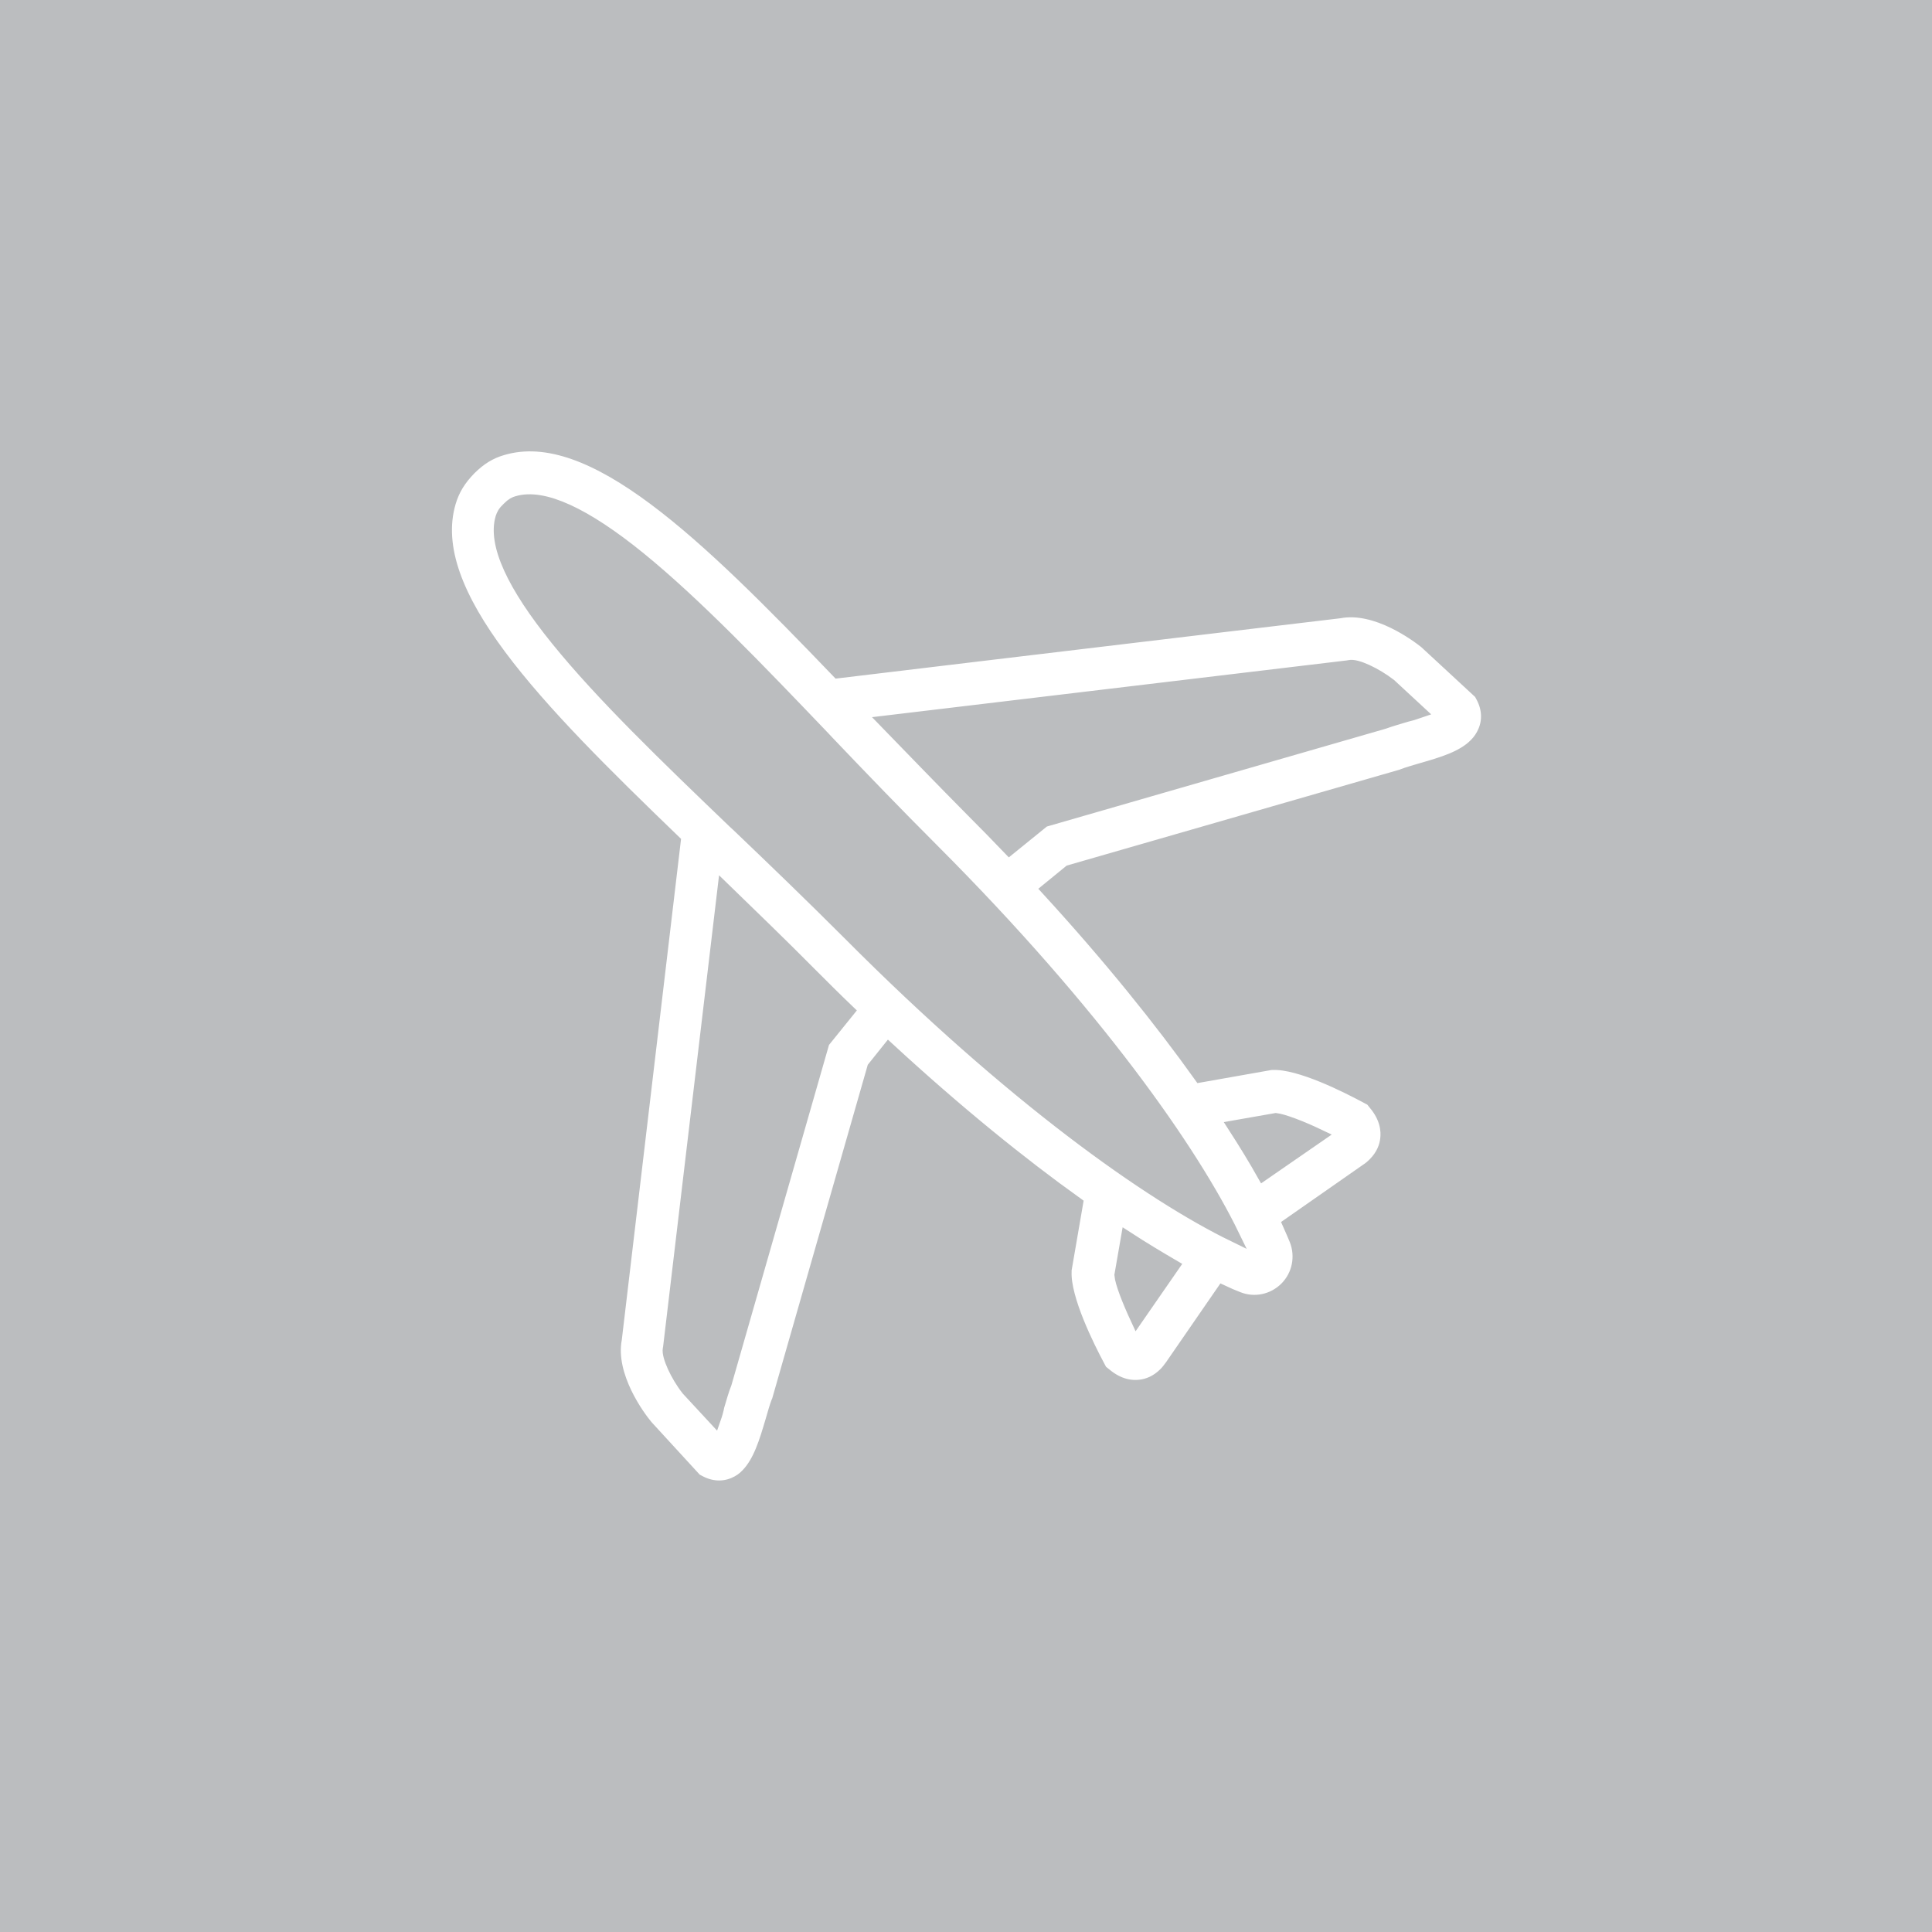 <?xml version="1.0" encoding="utf-8"?>
<!-- Generator: Adobe Illustrator 27.0.0, SVG Export Plug-In . SVG Version: 6.00 Build 0)  -->
<svg version="1.1" id="Layer_1" xmlns="http://www.w3.org/2000/svg" xmlns:xlink="http://www.w3.org/1999/xlink" x="0px" y="0px"
	 viewBox="0 0 70.88 70.88" style="enable-background:new 0 0 70.88 70.88;" xml:space="preserve">
<style type="text/css">
	.st0{fill:#BBBDBF;}
	.st1{clip-path:url(#SVGID_00000111905287975402031370000005129845019748895889_);fill:#FFFFFF;}
	
		.st2{clip-path:url(#SVGID_00000111905287975402031370000005129845019748895889_);fill:none;stroke:#BBBDBF;stroke-width:0.45;stroke-miterlimit:10;}
</style>
<rect class="st0" width="70.88" height="70.88"/>
<g>
	<defs>
		<rect id="SVGID_1_" width="70.88" height="70.88"/>
	</defs>
	<clipPath id="SVGID_00000096770709304772385500000013443429616139338397_">
		<use xlink:href="#SVGID_1_"  style="overflow:visible;"/>
	</clipPath>
	<path style="clip-path:url(#SVGID_00000096770709304772385500000013443429616139338397_);fill:#FFFFFF;" d="M26.22,52.06l-1-1.08
		c-0.41-0.52-0.73-1.24-0.68-1.49l0.01-0.05l2-16.85c1.03,1,2.09,2.02,3.16,3.1c0.48,0.48,0.95,0.95,1.42,1.4l-0.92,1.14
		l-3.59,12.52c-0.1,0.25-0.18,0.54-0.27,0.84C26.33,51.71,26.28,51.89,26.22,52.06 M41.35,45.4c0.6,0.39,1.17,0.73,1.7,1.04
		l-1.35,1.95c-0.32-0.69-0.57-1.34-0.59-1.61L41.35,45.4z M45.25,45.33c-3.06-1.49-8.11-5.04-14.11-11.07
		c-1.4-1.4-2.76-2.71-4.09-3.98l-0.12-0.11c-2.5-2.4-4.85-4.66-6.5-6.7c-1.63-2.01-2.31-3.52-2.03-4.47
		c0.04-0.12,0.08-0.21,0.24-0.36c0,0,0,0,0,0c0.16-0.16,0.24-0.19,0.34-0.22c0.95-0.28,2.47,0.41,4.5,2.06
		c2.05,1.67,4.33,4.05,6.75,6.58l0.14,0.15c1.23,1.29,2.51,2.62,3.86,3.97C40.23,37.19,43.76,42.26,45.25,45.33 M46.34,43.09
		c-0.31-0.55-0.67-1.14-1.07-1.76l1.54-0.27c0.26,0.03,0.91,0.27,1.6,0.6L46.34,43.09z M37.03,31.15c-0.45-0.47-0.91-0.94-1.38-1.41
		c-1.1-1.11-2.15-2.2-3.18-3.26l16.99-2.03l0.05-0.01c0.25-0.06,0.96,0.27,1.49,0.68l1.08,1c-0.17,0.06-0.35,0.11-0.48,0.14
		c-0.3,0.09-0.58,0.17-0.83,0.26l-12.47,3.6L37.03,31.15z M25.53,54.28l0.15,0.08c0.4,0.21,0.84,0.24,1.24,0.07
		c0.19-0.08,0.35-0.19,0.48-0.33c0.46-0.47,0.68-1.22,0.9-1.96c0.08-0.27,0.15-0.53,0.22-0.71l0.02-0.04l3.5-12.22l0.56-0.7
		c2.54,2.34,4.87,4.22,6.91,5.68l-0.42,2.44l0,0.07c-0.04,0.99,0.84,2.75,1.22,3.46l0.09,0.17l0.15,0.12
		c0.51,0.43,0.98,0.47,1.29,0.43c0.25-0.03,0.58-0.14,0.89-0.45c0.08-0.08,0.15-0.17,0.23-0.28l1.89-2.74
		c0.19,0.09,0.38,0.17,0.56,0.24c0.61,0.25,1.3,0.1,1.76-0.36c0.46-0.46,0.6-1.15,0.36-1.76c-0.08-0.19-0.16-0.38-0.25-0.58
		l2.85-1.99c0.11-0.07,0.2-0.15,0.28-0.23c0.31-0.31,0.42-0.64,0.45-0.89c0.04-0.31,0-0.79-0.43-1.3l-0.12-0.15l-0.17-0.09
		c-0.71-0.38-2.45-1.27-3.44-1.23l-0.07,0l-2.6,0.46c-1.45-2.03-3.31-4.35-5.61-6.86l0.82-0.67l12.18-3.51l0.05-0.02
		c0.18-0.07,0.43-0.14,0.7-0.22c0.73-0.21,1.49-0.43,1.95-0.9c0.14-0.14,0.25-0.3,0.33-0.49c0.17-0.4,0.14-0.84-0.07-1.24
		l-0.08-0.15l-2.01-1.86c-0.29-0.23-1.79-1.37-3.15-1.11l-4.11,0.49l-9.12,1.09l-5.17,0.62c-4.84-5.04-9.03-9.16-12.31-8.18
		c-0.45,0.13-0.82,0.36-1.19,0.73c0,0,0,0,0,0c-0.37,0.38-0.6,0.75-0.74,1.22c-0.98,3.33,3.19,7.55,8.25,12.43l-2.16,18.26
		c-0.26,1.37,0.87,2.87,1.11,3.16l0.05,0.06L25.53,54.28z"/>
	
		<path style="clip-path:url(#SVGID_00000096770709304772385500000013443429616139338397_);fill:none;stroke:#BBBDBF;stroke-width:0.45;stroke-miterlimit:10;" d="
		M26.22,52.06l-1-1.08c-0.41-0.52-0.73-1.24-0.68-1.49l0.01-0.05l2-16.85c1.03,1,2.09,2.02,3.16,3.1c0.48,0.48,0.95,0.95,1.42,1.4
		l-0.92,1.14l-3.59,12.52c-0.1,0.25-0.18,0.54-0.27,0.84C26.33,51.71,26.28,51.89,26.22,52.06z M41.35,45.4
		c0.6,0.39,1.17,0.73,1.7,1.04l-1.35,1.95c-0.32-0.69-0.57-1.34-0.59-1.61L41.35,45.4z M45.25,45.33
		c-3.06-1.49-8.11-5.04-14.11-11.07c-1.4-1.4-2.76-2.71-4.09-3.98l-0.12-0.11c-2.5-2.4-4.85-4.66-6.5-6.7
		c-1.63-2.01-2.31-3.52-2.03-4.47c0.04-0.12,0.08-0.21,0.24-0.36c0,0,0,0,0,0c0.16-0.16,0.24-0.19,0.34-0.22
		c0.95-0.28,2.47,0.41,4.5,2.06c2.05,1.67,4.33,4.05,6.75,6.58l0.14,0.15c1.23,1.29,2.51,2.62,3.86,3.97
		C40.23,37.19,43.76,42.26,45.25,45.33z M46.34,43.09c-0.31-0.55-0.67-1.14-1.07-1.76l1.54-0.27c0.26,0.03,0.91,0.27,1.6,0.6
		L46.34,43.09z M37.03,31.15c-0.45-0.47-0.91-0.94-1.38-1.41c-1.1-1.11-2.15-2.2-3.18-3.26l16.99-2.03l0.05-0.01
		c0.25-0.06,0.96,0.27,1.49,0.68l1.08,1c-0.17,0.06-0.35,0.11-0.48,0.14c-0.3,0.09-0.58,0.17-0.83,0.26l-12.47,3.6L37.03,31.15z
		 M25.53,54.28l0.15,0.08c0.4,0.21,0.84,0.24,1.24,0.07c0.19-0.08,0.35-0.19,0.48-0.33c0.46-0.47,0.68-1.22,0.9-1.96
		c0.08-0.27,0.15-0.53,0.22-0.71l0.02-0.04l3.5-12.22l0.56-0.7c2.54,2.34,4.87,4.22,6.91,5.68l-0.42,2.44l0,0.07
		c-0.04,0.99,0.84,2.75,1.22,3.46l0.09,0.17l0.15,0.12c0.51,0.43,0.98,0.47,1.29,0.43c0.25-0.03,0.58-0.14,0.89-0.45
		c0.08-0.08,0.15-0.17,0.23-0.28l1.89-2.74c0.19,0.09,0.38,0.17,0.56,0.24c0.61,0.25,1.3,0.1,1.76-0.36
		c0.46-0.46,0.6-1.15,0.36-1.76c-0.08-0.19-0.16-0.38-0.25-0.58l2.85-1.99c0.11-0.07,0.2-0.15,0.28-0.23
		c0.31-0.31,0.42-0.64,0.45-0.89c0.04-0.31,0-0.79-0.43-1.3l-0.12-0.15l-0.17-0.09c-0.71-0.38-2.45-1.27-3.44-1.23l-0.07,0
		l-2.6,0.46c-1.45-2.03-3.31-4.35-5.61-6.86l0.82-0.67l12.18-3.51l0.05-0.02c0.18-0.07,0.43-0.14,0.7-0.22
		c0.73-0.21,1.49-0.43,1.95-0.9c0.14-0.14,0.25-0.3,0.33-0.49c0.17-0.4,0.14-0.84-0.07-1.24l-0.08-0.15l-2.01-1.86
		c-0.29-0.23-1.79-1.37-3.15-1.11l-4.11,0.49l-9.12,1.09l-5.17,0.62c-4.84-5.04-9.03-9.16-12.31-8.18
		c-0.45,0.13-0.82,0.36-1.19,0.73c0,0,0,0,0,0c-0.37,0.38-0.6,0.75-0.74,1.22c-0.98,3.33,3.19,7.55,8.25,12.43l-2.16,18.26
		c-0.26,1.37,0.87,2.87,1.11,3.16l0.05,0.06L25.53,54.28z"/>
</g>
</svg>
